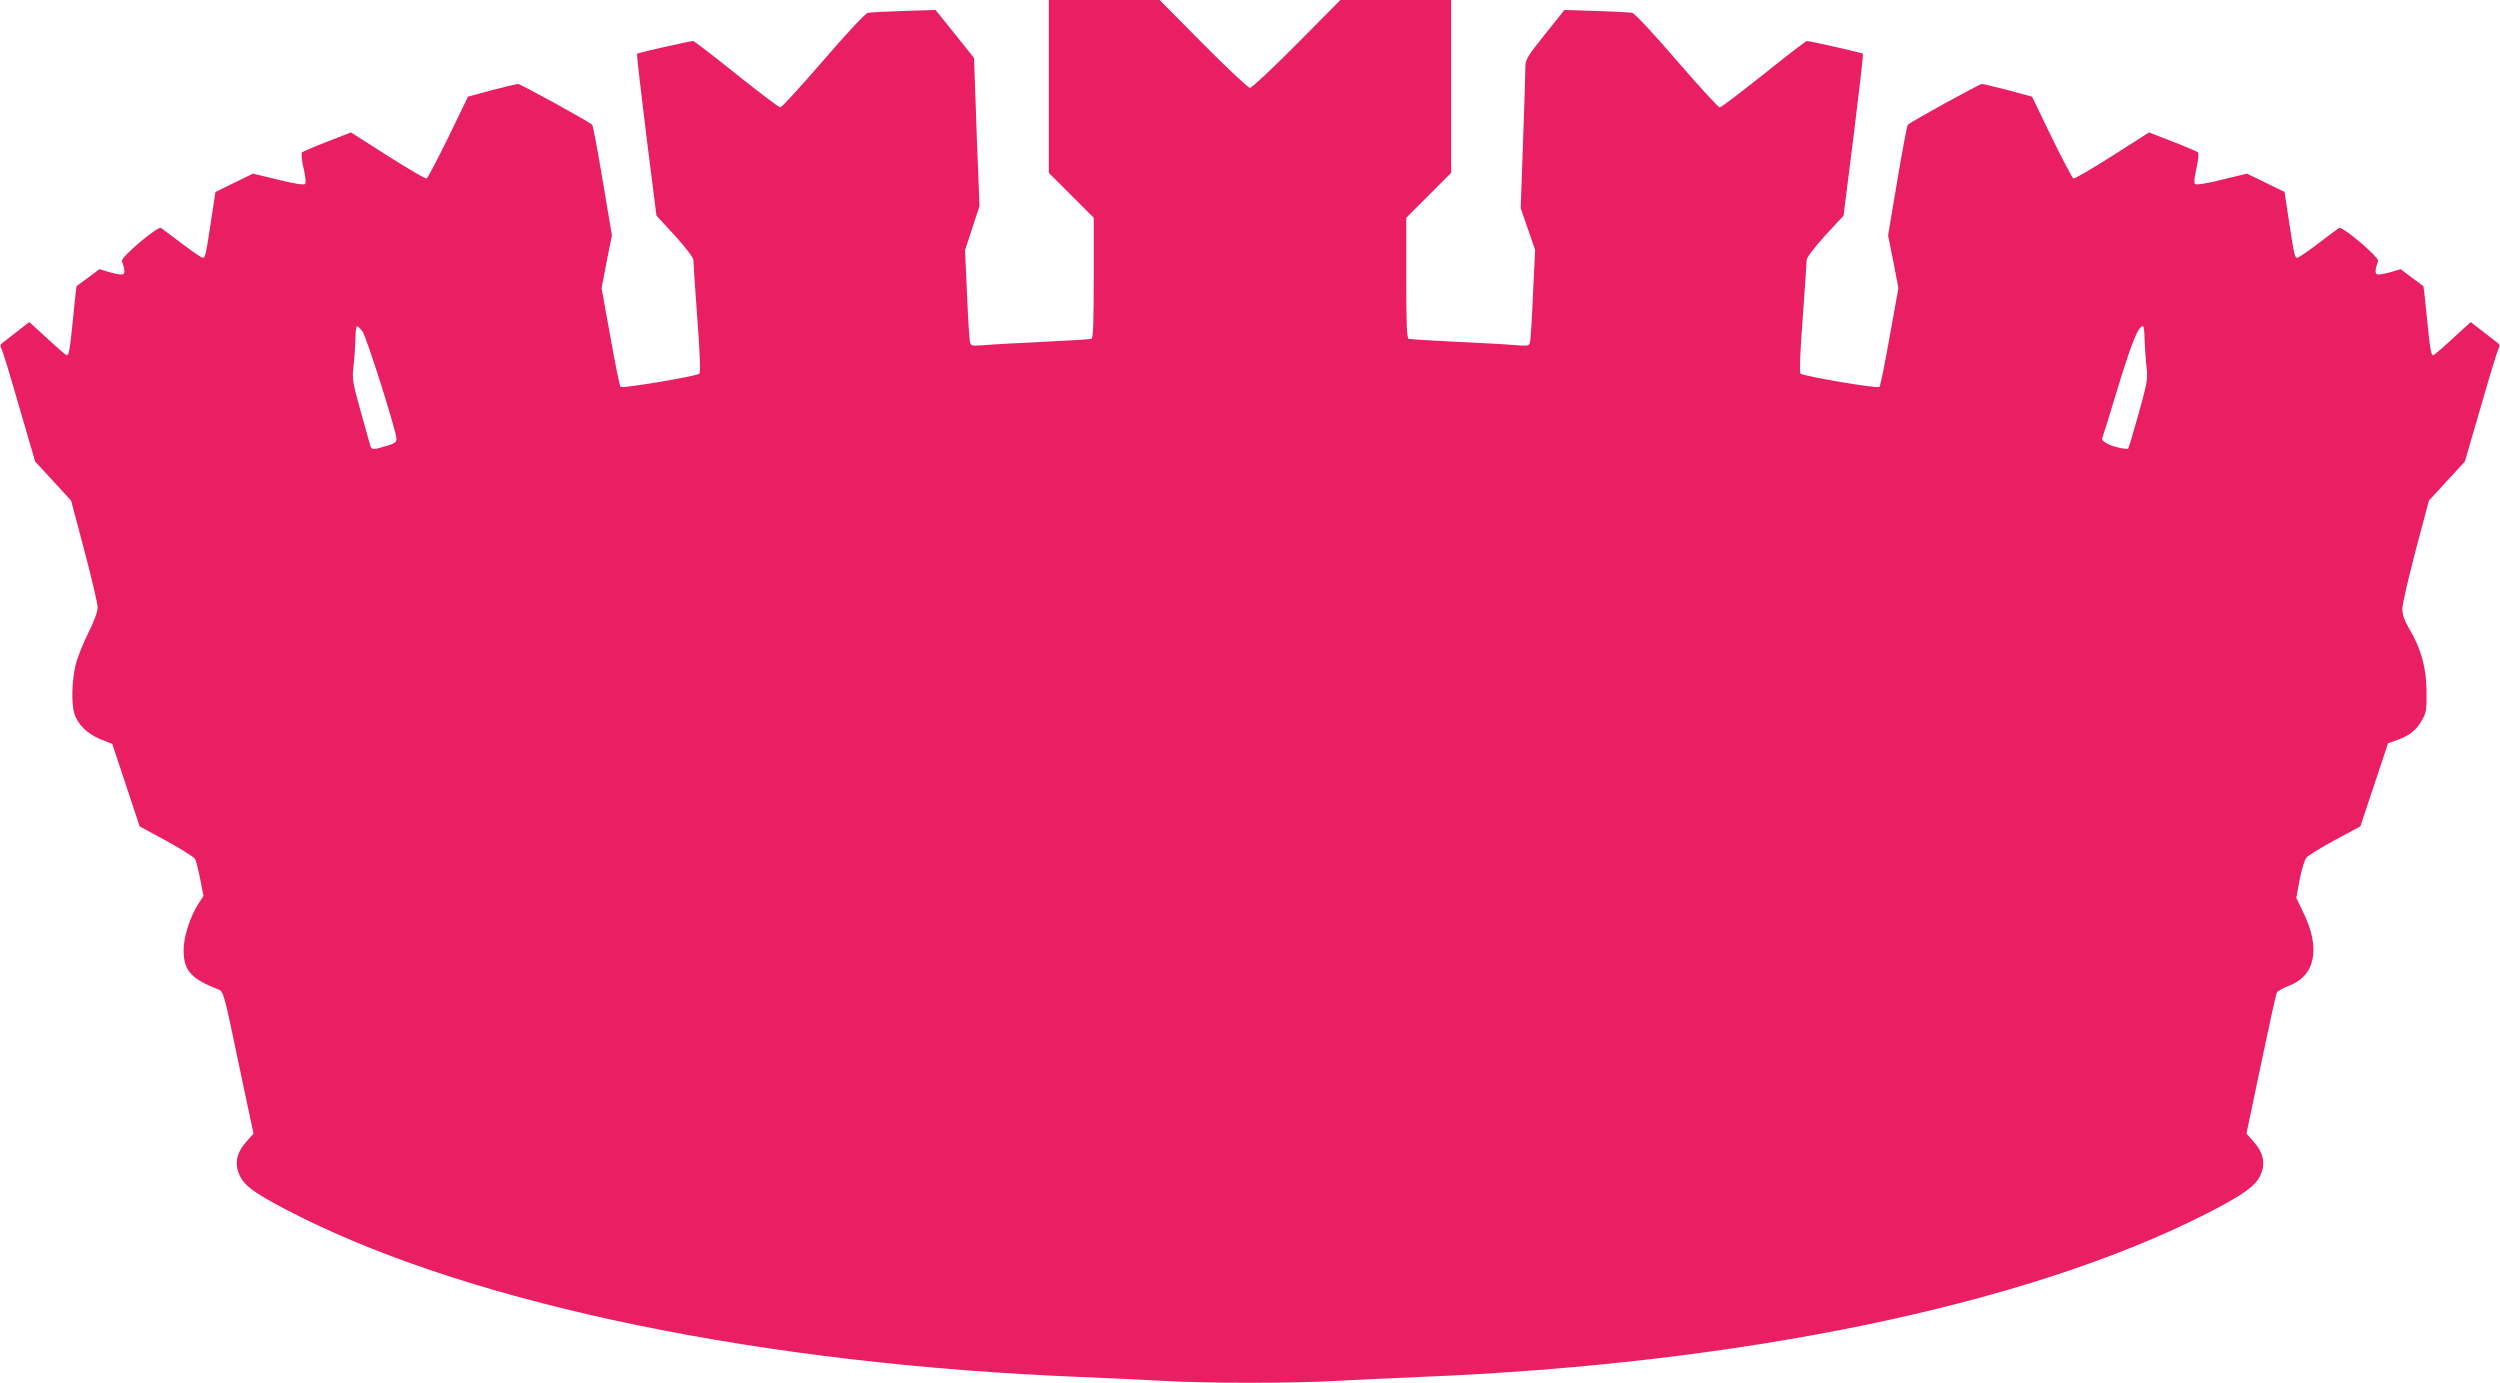 <?xml version="1.0" standalone="no"?>
<!DOCTYPE svg PUBLIC "-//W3C//DTD SVG 20010904//EN"
 "http://www.w3.org/TR/2001/REC-SVG-20010904/DTD/svg10.dtd">
<svg version="1.0" xmlns="http://www.w3.org/2000/svg"
 width="1280pt" height="708pt" viewBox="0 0 1280 708"
 preserveAspectRatio="xMidYMid meet">
<g transform="translate(0,708) scale(0.1,-0.1)"
fill="#e91e63" stroke="none">
<path d="M5370 6637 l0 -442 115 -115 115 -115 0 -308 c0 -237 -3 -309 -12
-312 -7 -2 -116 -9 -243 -15 -126 -6 -262 -13 -302 -17 -70 -5 -72 -5 -77 18
-3 13 -10 124 -15 246 l-10 222 37 113 37 113 -6 155 c-4 85 -10 256 -14 379
l-8 224 -98 123 -99 123 -162 -5 c-90 -3 -173 -7 -185 -10 -12 -2 -105 -101
-228 -244 -114 -132 -213 -240 -220 -240 -7 0 -108 77 -225 170 -117 94 -216
170 -221 170 -16 0 -282 -60 -287 -65 -3 -2 19 -190 47 -417 l52 -412 95 -103
c56 -62 94 -112 94 -124 0 -12 9 -145 20 -297 14 -182 17 -279 11 -285 -13
-13 -394 -77 -404 -68 -4 4 -28 120 -52 257 l-45 249 26 135 27 135 -47 280
c-26 154 -50 283 -54 286 -19 18 -367 209 -379 209 -8 0 -69 -15 -136 -32
l-121 -33 -100 -207 c-56 -114 -106 -209 -112 -212 -6 -2 -95 50 -199 116
l-188 120 -121 -47 c-67 -26 -125 -51 -130 -55 -4 -4 -1 -41 8 -81 11 -44 13
-76 8 -81 -6 -6 -59 2 -138 22 l-129 31 -96 -47 -96 -47 -22 -146 c-27 -176
-30 -191 -43 -191 -6 0 -54 33 -107 73 -53 41 -101 76 -107 80 -17 10 -207
-151 -200 -170 14 -36 17 -61 7 -67 -6 -4 -35 1 -66 9 l-56 17 -57 -43 c-31
-23 -58 -43 -60 -44 -1 -1 -9 -71 -17 -156 -18 -176 -22 -202 -35 -197 -5 2
-50 40 -99 86 l-91 83 -62 -48 c-34 -26 -68 -53 -76 -59 -11 -8 -12 -15 -4
-30 6 -11 47 -146 91 -299 l81 -278 92 -100 92 -100 68 -256 c37 -141 68 -272
68 -291 0 -22 -18 -71 -49 -133 -27 -54 -57 -129 -65 -167 -18 -78 -21 -188
-6 -241 15 -55 67 -107 135 -134 l60 -24 70 -211 70 -211 138 -75 c75 -41 141
-83 146 -92 5 -9 17 -56 26 -103 l17 -86 -26 -40 c-41 -62 -76 -170 -76 -237
0 -105 37 -147 180 -203 24 -9 29 -27 101 -374 l77 -363 -39 -44 c-50 -58 -60
-113 -30 -174 26 -55 95 -101 308 -208 910 -454 2374 -755 3993 -820 146 -6
337 -15 425 -20 206 -13 684 -13 890 0 88 5 279 14 425 20 1647 66 3110 369
4027 836 181 92 249 140 274 192 30 61 20 116 -30 174 l-39 44 74 354 c41 195
77 361 82 369 4 7 31 22 59 33 138 51 166 192 76 376 l-36 74 17 94 c10 52 26
103 35 113 9 11 74 51 146 90 l130 70 71 213 71 213 44 15 c66 24 97 48 127
99 25 42 27 54 26 151 -1 120 -28 220 -90 323 -24 42 -34 70 -34 100 0 23 31
157 68 298 l68 256 92 100 92 100 81 278 c44 153 85 288 91 299 8 15 7 22 -4
30 -8 6 -42 33 -76 59 l-62 48 -91 -83 c-49 -46 -94 -84 -99 -86 -13 -5 -17
21 -35 197 -8 85 -16 155 -17 156 -2 1 -29 21 -60 44 l-57 43 -56 -17 c-31 -8
-60 -13 -66 -9 -10 6 -7 31 7 67 7 19 -183 180 -200 170 -6 -4 -54 -39 -107
-80 -53 -40 -101 -73 -107 -73 -13 0 -16 15 -43 191 l-22 146 -96 47 -96 47
-129 -31 c-79 -20 -132 -28 -138 -22 -5 5 -3 37 8 81 9 40 12 77 8 81 -5 4
-63 29 -130 55 l-121 47 -188 -120 c-104 -66 -193 -118 -199 -116 -6 3 -56 98
-112 212 l-100 207 -121 33 c-67 17 -128 32 -136 32 -12 0 -360 -191 -379
-209 -4 -3 -28 -132 -54 -286 l-47 -280 27 -135 26 -135 -45 -249 c-24 -137
-48 -253 -52 -257 -10 -10 -391 55 -404 68 -6 6 -3 108 11 285 11 152 20 285
20 297 0 12 38 62 94 124 l95 103 52 412 c28 227 50 415 47 417 -5 5 -271 65
-287 65 -5 0 -104 -76 -221 -170 -117 -93 -218 -170 -225 -170 -7 0 -106 108
-220 240 -123 143 -216 242 -228 244 -12 3 -95 7 -185 10 l-162 5 -100 -125
c-91 -114 -100 -129 -100 -167 0 -23 -5 -195 -12 -382 l-12 -341 37 -107 37
-106 -11 -223 c-5 -123 -12 -234 -15 -247 -5 -23 -7 -23 -77 -18 -40 4 -175
11 -302 17 -126 6 -236 13 -242 15 -10 3 -13 75 -13 312 l0 308 115 115 115
115 0 442 0 443 -283 0 -284 0 -223 -225 c-123 -124 -231 -225 -240 -225 -9 0
-117 101 -240 225 l-223 225 -284 0 -283 0 0 -443z m-3514 -1254 c21 -29 174
-512 174 -550 0 -17 -10 -25 -54 -37 -68 -20 -73 -20 -80 2 -3 9 -25 89 -50
178 -42 152 -44 165 -35 235 4 41 8 102 9 137 0 34 4 62 8 62 5 0 17 -12 28
-27z m9124 -35 c1 -35 5 -96 9 -137 9 -70 7 -82 -39 -248 -27 -97 -51 -177
-54 -180 -3 -3 -28 0 -56 7 -49 12 -84 34 -76 48 2 4 39 122 81 262 71 231
103 310 127 310 4 0 8 -28 8 -62z"/>
</g>
</svg>
